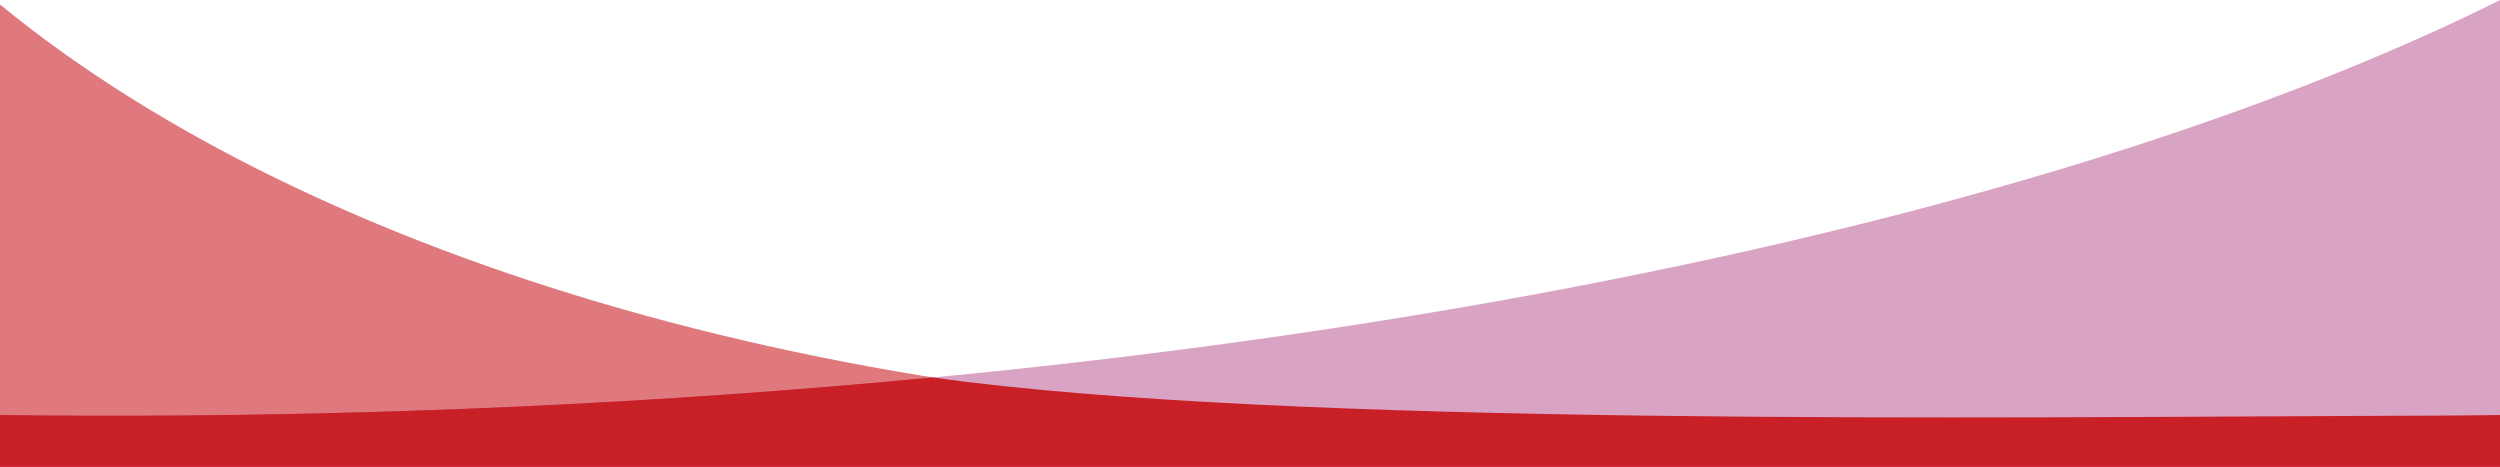 <?xml version="1.0" encoding="utf-8"?>
<!-- Generator: Adobe Illustrator 16.0.0, SVG Export Plug-In . SVG Version: 6.00 Build 0)  -->
<!DOCTYPE svg PUBLIC "-//W3C//DTD SVG 1.1//EN" "http://www.w3.org/Graphics/SVG/1.1/DTD/svg11.dtd">
<svg version="1.1" id="Layer_1" xmlns="http://www.w3.org/2000/svg" xmlns:xlink="http://www.w3.org/1999/xlink" x="0px" y="0px"
	 width="510px" height="95.25px" viewBox="0 0 510 95.25" enable-background="new 0 0 510 95.25" xml:space="preserve">
<g opacity="0.6" enable-background="new    ">
	<path fill="#C91F27" d="M-2.604-1.25H-2.69V94.5h308.526v-9.865c-3.839,0.09-7.691,0.149-11.561,0.17
		C169.21,85.514,59.226,51.057-2.604-1.25z"/>
</g>
<g opacity="0.4">
	<path fill="#A1196B" d="M512.548-1.25h0.146V94.5H-2.69v-9.865c6.413,0.09,12.849,0.149,19.312,0.17
		C225.539,85.514,409.266,51.057,512.548-1.25z"/>
</g>
<rect x="-2.689" y="88.666" fill="#C91F27" width="515.383" height="7.667"/>
<g>
	<path fill="#C91F27" d="M-2.69,84.635V94.5h515.382v-9.865c-6.41,0.09-12.849,0.149-19.312,0.17
		c-0.685,0.002-1.362-0.003-2.045-0.002c-85.095,0.312-228.827,2.272-301.129-7.802c-0.062,0.006-0.12,0.013-0.181,0.019
		c-0.021,0.002-0.043,0.006-0.065,0.008v-0.002c-54.798,5.242-113.009,7.984-173.339,7.779C10.158,84.784,3.723,84.725-2.69,84.635z
		"/>
</g>
</svg>
